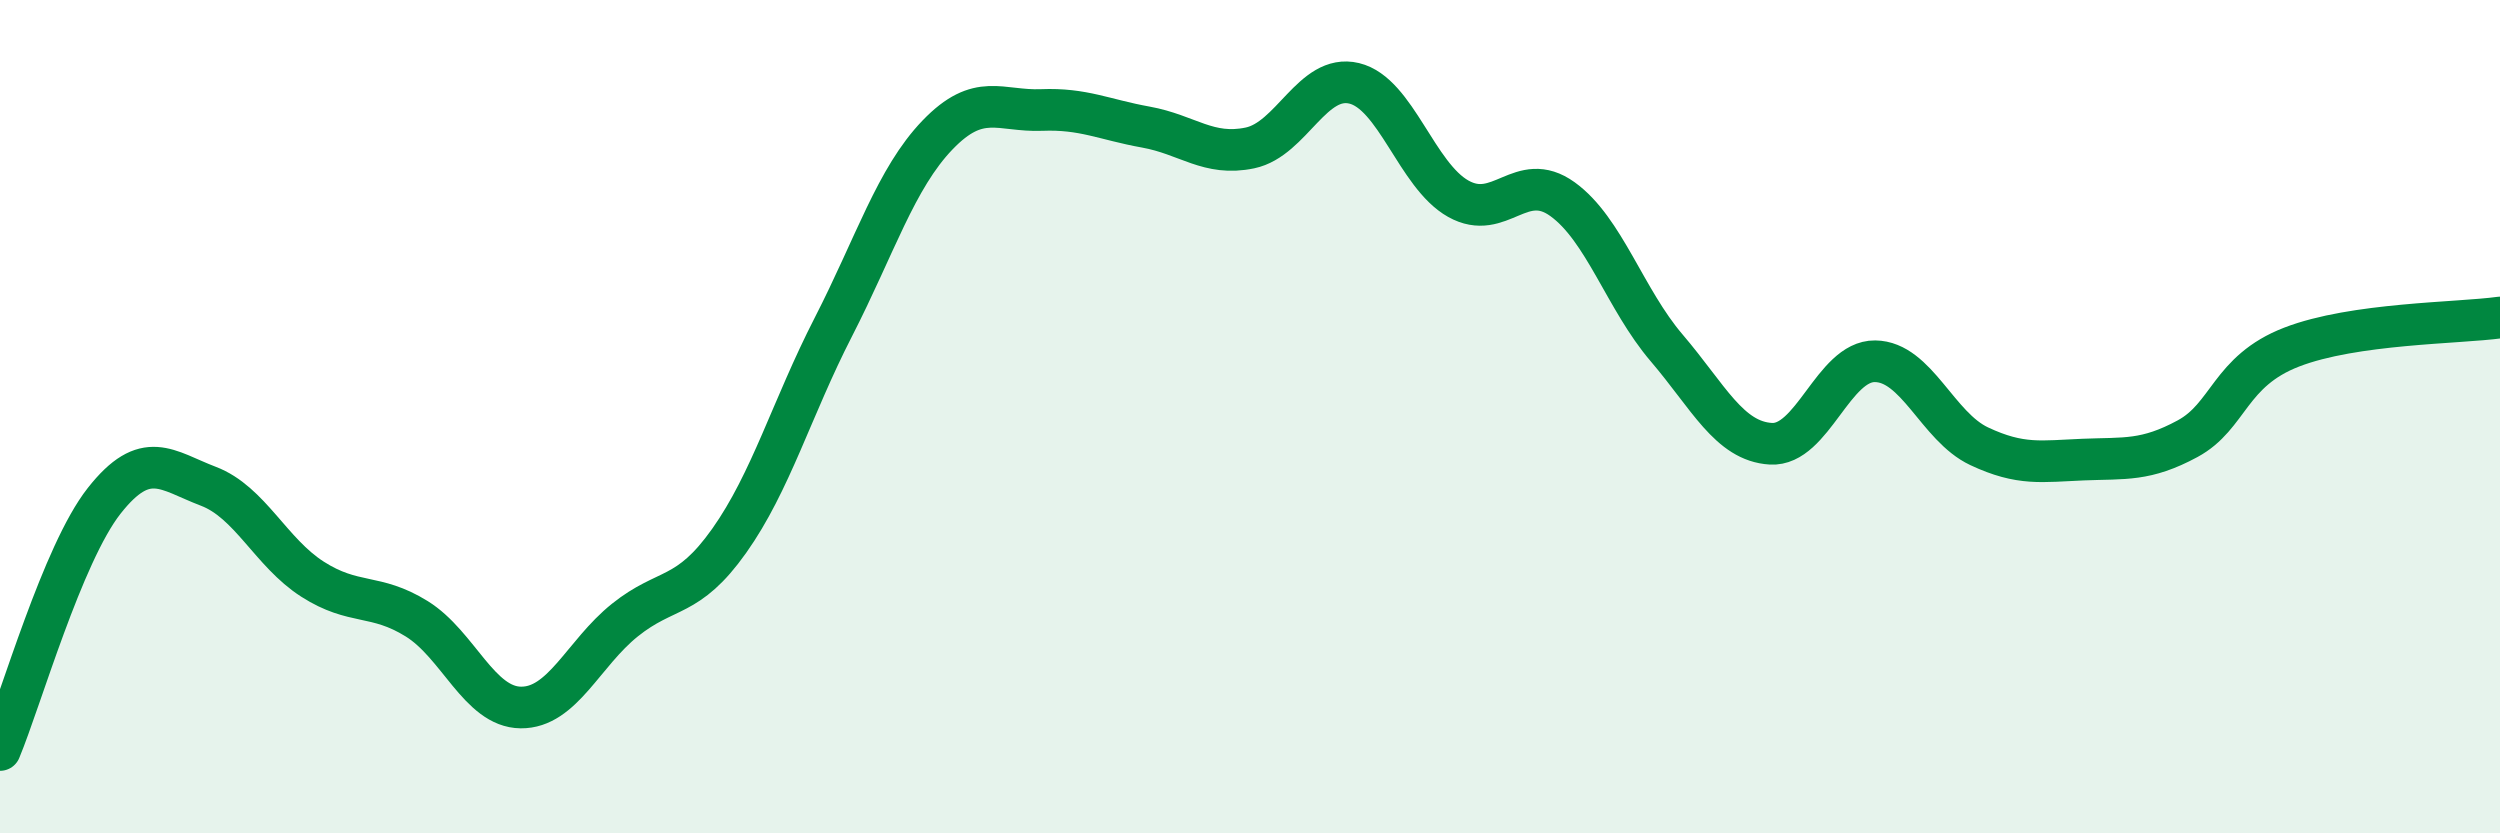 
    <svg width="60" height="20" viewBox="0 0 60 20" xmlns="http://www.w3.org/2000/svg">
      <path
        d="M 0,18 C 0.5,16.8 1.5,13.29 2.5,12.02 C 3.5,10.75 4,11.29 5,11.67 C 6,12.05 6.5,13.26 7.5,13.9 C 8.5,14.54 9,14.23 10,14.85 C 11,15.47 11.5,16.97 12.5,16.98 C 13.5,16.99 14,15.68 15,14.88 C 16,14.08 16.5,14.39 17.5,12.98 C 18.5,11.57 19,9.8 20,7.85 C 21,5.9 21.5,4.28 22.5,3.24 C 23.5,2.2 24,2.68 25,2.64 C 26,2.6 26.5,2.87 27.5,3.05 C 28.5,3.23 29,3.76 30,3.55 C 31,3.34 31.5,1.76 32.5,2 C 33.5,2.24 34,4.21 35,4.77 C 36,5.33 36.5,4.06 37.5,4.78 C 38.5,5.5 39,7.18 40,8.35 C 41,9.52 41.5,10.59 42.5,10.65 C 43.5,10.71 44,8.66 45,8.67 C 46,8.68 46.5,10.24 47.5,10.71 C 48.5,11.18 49,11.07 50,11.03 C 51,10.99 51.5,11.07 52.5,10.53 C 53.5,9.99 53.5,8.91 55,8.33 C 56.5,7.75 59,7.76 60,7.62L60 20L0 20Z"
        fill="#008740"
        opacity="0.1"
        stroke-linecap="round"
        stroke-linejoin="round"
      />
      <path
        d="M 0,18 C 0.5,16.8 1.5,13.29 2.5,12.02 C 3.5,10.75 4,11.29 5,11.67 C 6,12.05 6.5,13.26 7.5,13.9 C 8.5,14.54 9,14.23 10,14.85 C 11,15.47 11.5,16.97 12.5,16.98 C 13.5,16.99 14,15.68 15,14.88 C 16,14.08 16.5,14.39 17.5,12.98 C 18.5,11.57 19,9.8 20,7.85 C 21,5.9 21.5,4.28 22.5,3.24 C 23.5,2.2 24,2.68 25,2.64 C 26,2.6 26.5,2.87 27.5,3.05 C 28.5,3.23 29,3.76 30,3.55 C 31,3.34 31.5,1.76 32.5,2 C 33.5,2.24 34,4.21 35,4.77 C 36,5.33 36.5,4.06 37.5,4.78 C 38.5,5.5 39,7.18 40,8.35 C 41,9.52 41.5,10.59 42.5,10.65 C 43.5,10.71 44,8.66 45,8.67 C 46,8.68 46.5,10.24 47.5,10.71 C 48.5,11.18 49,11.07 50,11.03 C 51,10.99 51.5,11.07 52.5,10.53 C 53.5,9.99 53.5,8.91 55,8.33 C 56.5,7.75 59,7.76 60,7.62"
        stroke="#008740"
        stroke-width="1"
        fill="none"
        stroke-linecap="round"
        stroke-linejoin="round"
      />
    </svg>
  